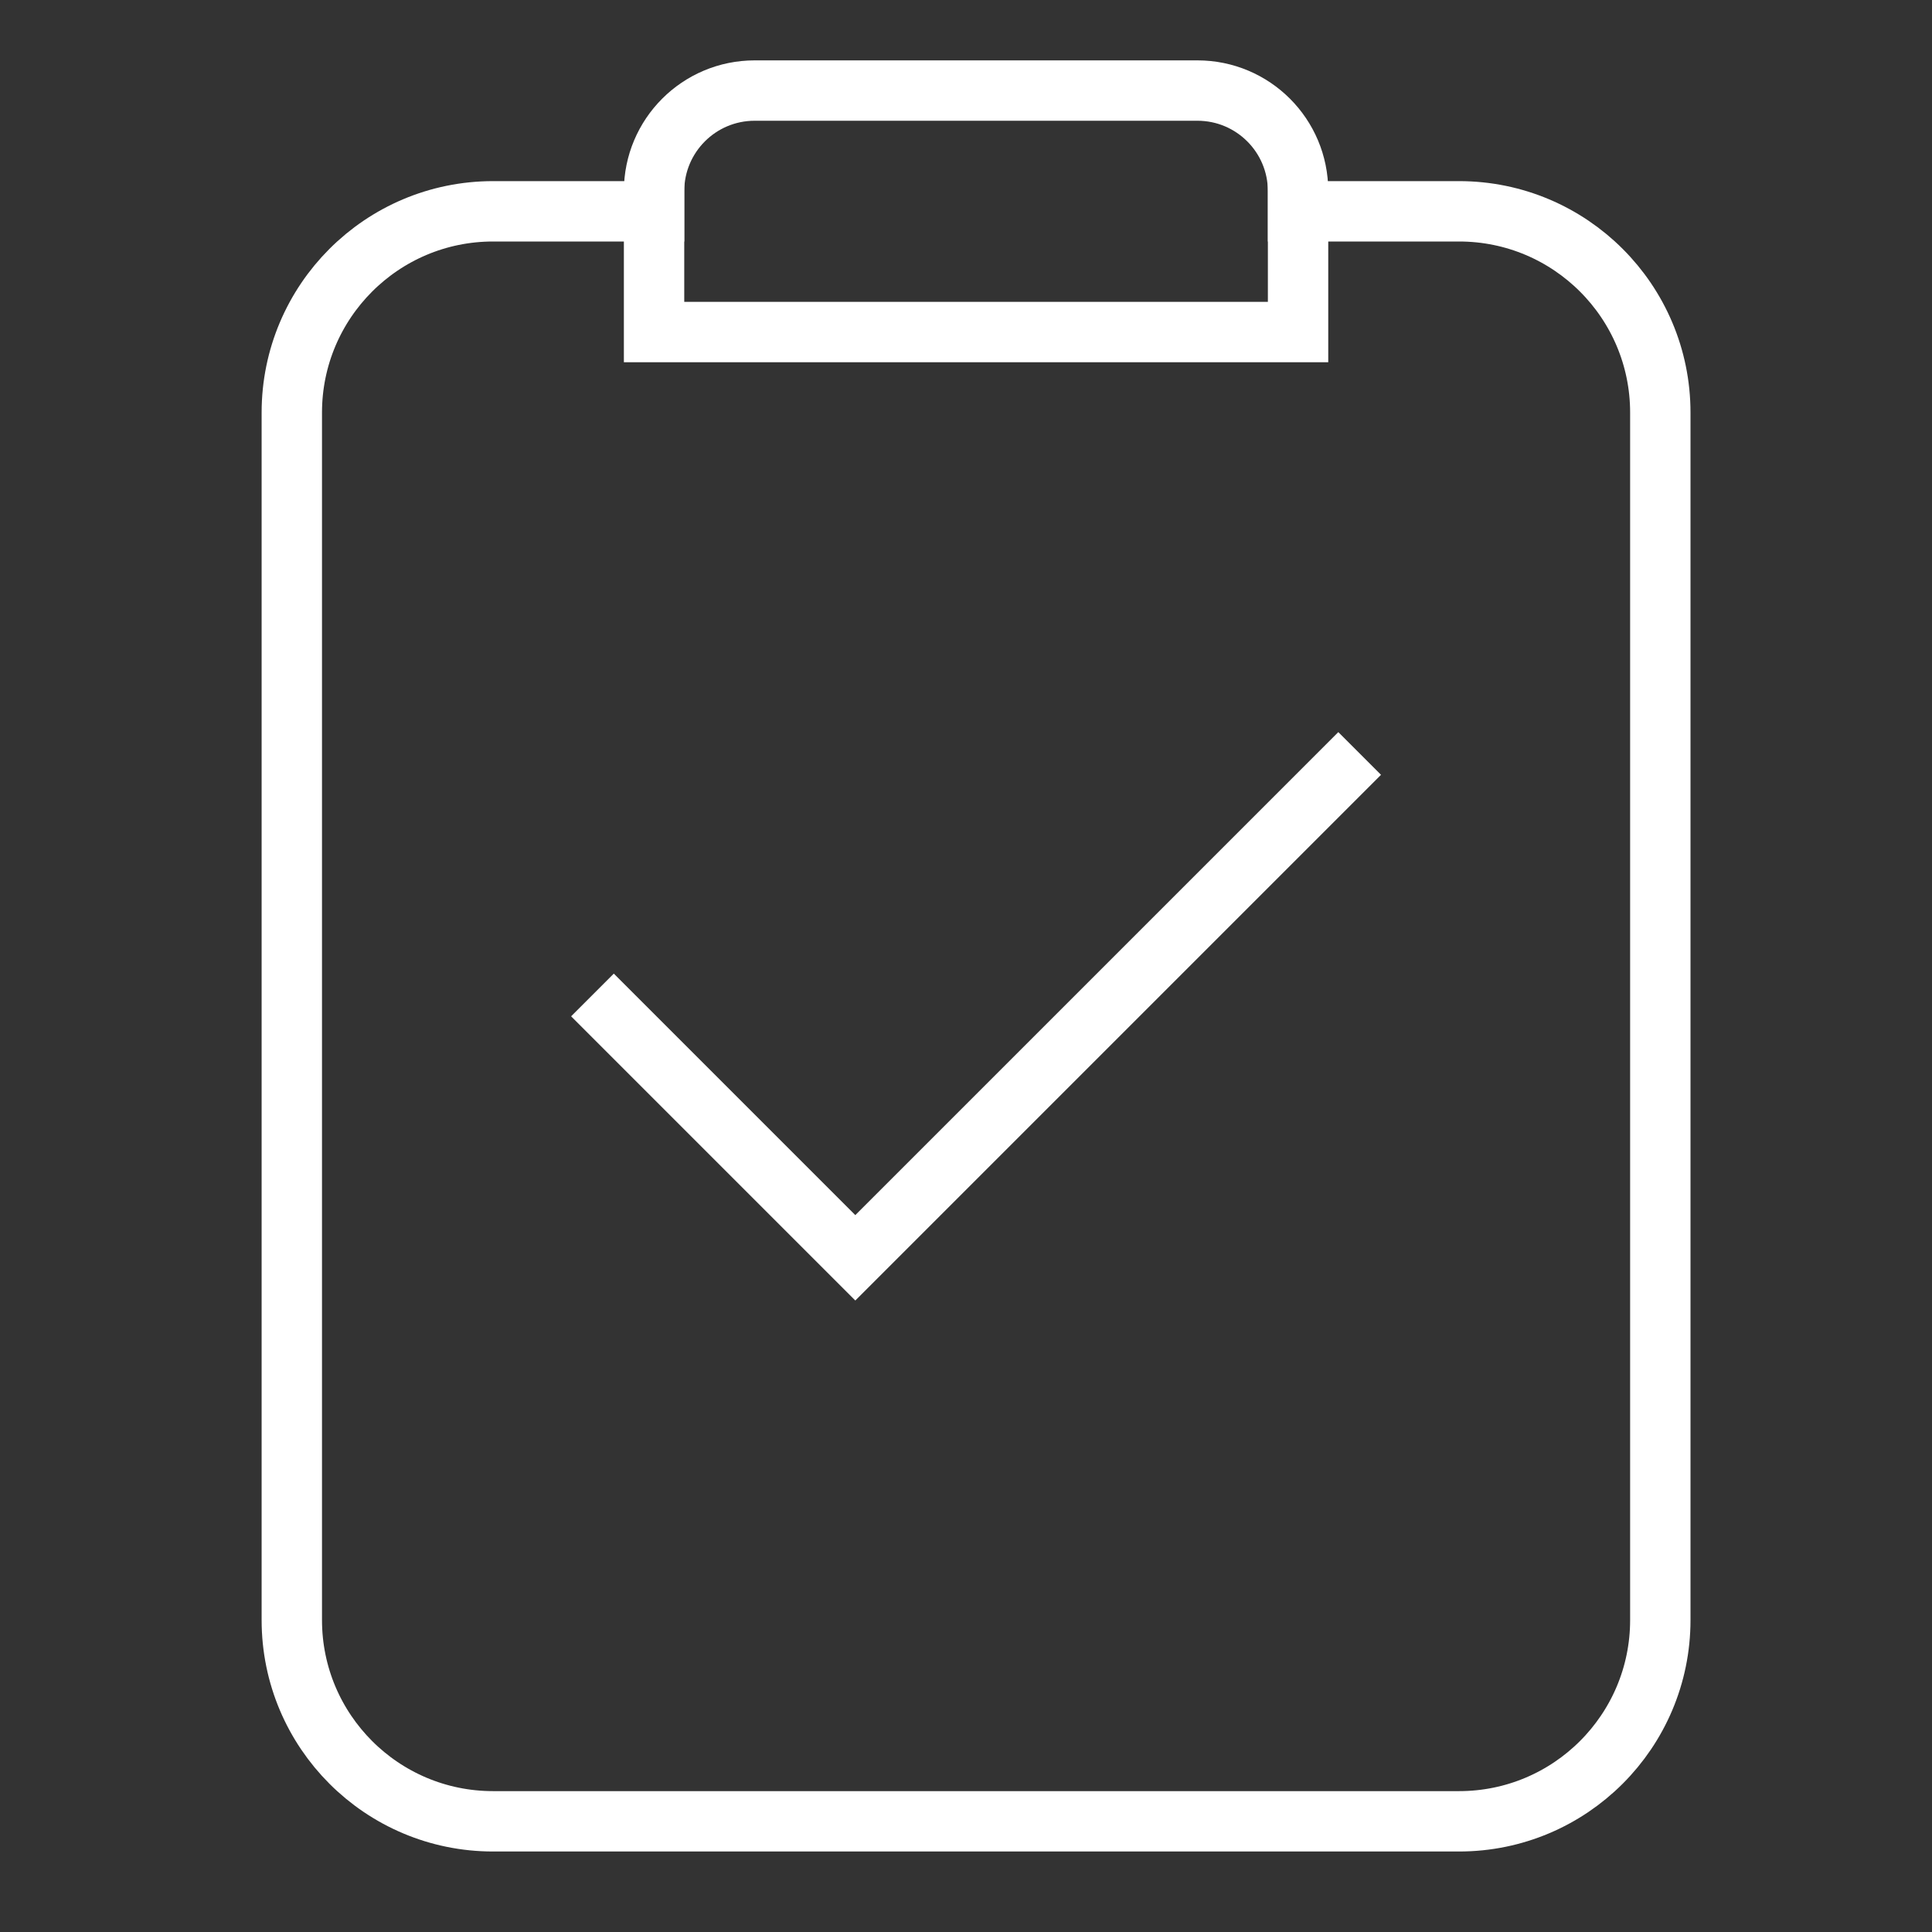 <svg xmlns="http://www.w3.org/2000/svg" width="48" height="48" viewBox="0 0 48 48"><rect x="0" y="0" width="48" height="48" fill="#333333" stroke="none"/><g class="nc-icon-wrapper" fill="#ffffff" stroke-linecap="square" stroke-linejoin="miter" transform="translate(0.25 0.25)" stroke-miterlimit="10"> <path d="M15 25L21 31L33 19" stroke="#ffffff" stroke-width="1.5" data-color="color-2" fill="none"></path> <path d="M16 5H12C9.239 5 7 7.239 7 10V40C7 42.761 9.239 45 12 45H36C38.761 45 41 42.761 41 40V10C41 7.239 38.761 5 36 5H32" stroke="#ffffff" stroke-width="1.5" fill="none"></path> <path d="M16 8V4.5C16 3.119 17.119 2 18.5 2H29.5C30.881 2 32 3.119 32 4.5V8H16Z" stroke="#ffffff" stroke-width="1.5" data-color="color-2" fill="none"></path> </g></svg>